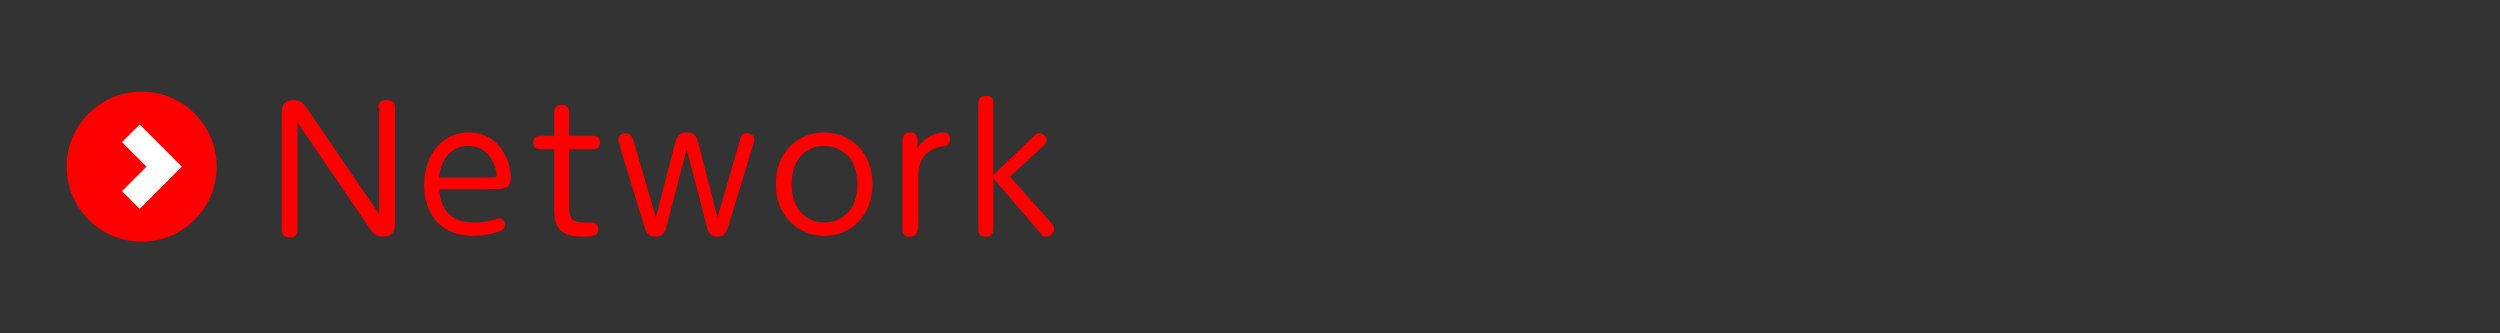 <?xml version="1.0" encoding="utf-8"?>
<!-- Generator: Adobe Illustrator 18.1.1, SVG Export Plug-In . SVG Version: 6.00 Build 0)  -->
<svg version="1.1" id="レイヤー_1" xmlns="http://www.w3.org/2000/svg" xmlns:xlink="http://www.w3.org/1999/xlink" x="0px"
	 y="0px" viewBox="0 0 300 40" enable-background="new 0 0 300 40" xml:space="preserve">
<rect x="0" y="0" width="300" height="40" fill="#333333" stroke="none"/>
<g>
	<g>
		<path fill="#FF0000" d="M45.4,12.9c0-0.6,0.3-0.9,1-0.9c0.6,0,1,0.2,1,0.9v13.8c0,0.5,0,1.7-1.4,1.7c-0.9,0-1.3-0.5-1.7-1.1
			l-8.6-12.6v12.9c0,0.9-0.7,0.9-0.9,0.9c-0.6,0-1-0.3-1-0.9V13.7c0-0.5,0-1.7,1.4-1.7c0.9,0,1.3,0.5,1.7,1.1l8.6,12.6V12.9z"/>
		<path fill="#FF0000" d="M52.7,22.7c0.1,1,0.3,4,4.2,4c1.3,0,1.9-0.2,2.6-0.4c0.1,0,0.2-0.1,0.4-0.1c0.4,0,0.7,0.3,0.7,0.8
			c0,0.4-0.3,0.6-0.5,0.7c-0.3,0.1-1.6,0.6-3.2,0.6c-5,0-6-3.8-6-6.1c0-3.4,2-6.3,5.3-6.3c3.9,0,5.1,3.6,5.1,5.5
			c0,1.3-1.1,1.3-2,1.3H52.7z M59.2,21.3c0.2,0,0.4,0,0.4-0.3c0-0.7-0.7-3.5-3.4-3.5c-1.9,0-3.3,1.4-3.5,3.8H59.2z"/>
		<path fill="#FF0000" d="M68.3,24.6c0,1.4,0.1,2.1,1.8,2.1c0.1,0,0.8,0,0.9,0c0.5,0,0.8,0.3,0.8,0.8c0,0.9-0.8,0.9-2,0.9
			c-3.3,0-3.3-2-3.3-3.7v-6.8h-1.7c-0.3,0-0.8-0.1-0.8-0.8c0-0.5,0.3-0.8,0.8-0.8h1.7v-2.8c0-0.9,0.7-0.9,0.9-0.9
			c0.5,0,0.9,0.2,0.9,0.9v2.8h2.9c0.8,0,0.8,0.6,0.8,0.8c0,0.6-0.4,0.8-0.8,0.8h-2.9V24.6z"/>
		<path fill="#FF0000" d="M80,27.1c-0.1,0.5-0.3,1.3-1.3,1.3c-1,0-1.2-0.6-1.4-1.3l-3-9.8c-0.1-0.2-0.1-0.4-0.1-0.6
			c0-0.5,0.5-0.7,0.9-0.7c0.6,0,0.7,0.4,0.9,0.8l2.7,9.3l2.3-8.9c0.2-0.6,0.3-1.3,1.4-1.3c1.1,0,1.2,0.6,1.4,1.3l2.3,8.9l2.7-9.3
			c0.1-0.5,0.2-0.8,0.8-0.8c0.5,0,0.9,0.3,0.9,0.7c0,0.1,0,0.3-0.1,0.6l-3,9.8c-0.2,0.6-0.4,1.3-1.3,1.3c-1,0-1.2-0.8-1.3-1.3
			l-2.4-9.2L80,27.1z"/>
		<path fill="#FF0000" d="M98.9,15.9c3.2,0,5.8,2.4,5.8,6.2c0,3.8-2.6,6.2-5.8,6.2c-3.1,0-5.8-2.4-5.8-6.2
			C93.1,18.3,95.7,15.9,98.9,15.9z M98.9,26.7c1.8,0,4-1.2,4-4.6c0-3.4-2.2-4.6-4-4.6c-1.7,0-3.9,1.1-3.9,4.6
			C95,25.5,97.1,26.7,98.9,26.7z"/>
		<path fill="#FF0000" d="M110.1,27.5c0,0.8-0.6,0.9-0.9,0.9c-0.5,0-0.9-0.2-0.9-0.9V16.8c0-0.8,0.6-0.9,0.9-0.9
			c0.6,0,0.9,0.3,0.9,0.9v1c0.4-0.8,1.7-1.9,3.2-1.9c0.3,0,0.7,0.2,0.7,0.8c0,0.7-0.3,0.8-1.1,0.9c-1.3,0.2-2,1.1-2.2,1.4
			c-0.5,0.8-0.5,1.8-0.5,2.4V27.5z"/>
		<path fill="#FF0000" d="M123.9,16.5c0.5-0.5,0.5-0.5,0.8-0.5c0.4,0,0.9,0.3,0.9,0.8c0,0.3-0.2,0.6-0.4,0.7l-4,3.7l4.9,5.5
			c0.2,0.2,0.4,0.5,0.4,0.8c0,0.5-0.5,0.9-1,0.9c-0.3,0-0.3,0-0.8-0.6l-5.5-6.4v6.1c0,0.8-0.6,0.9-0.9,0.9c-0.5,0-0.9-0.2-0.9-0.9
			V12.4c0-0.8,0.6-0.9,0.9-0.9c0.5,0,0.9,0.2,0.9,0.9v8.6L123.9,16.5z"/>
	</g>
</g>
<g>
	<circle fill="#FF0000" cx="17" cy="20" r="9"/>
	<polyline fill="none" stroke="#FFFFFF" stroke-width="3" stroke-miterlimit="10" points="15.7,16 19.7,20 15.7,24 	"/>
</g>
</svg>

